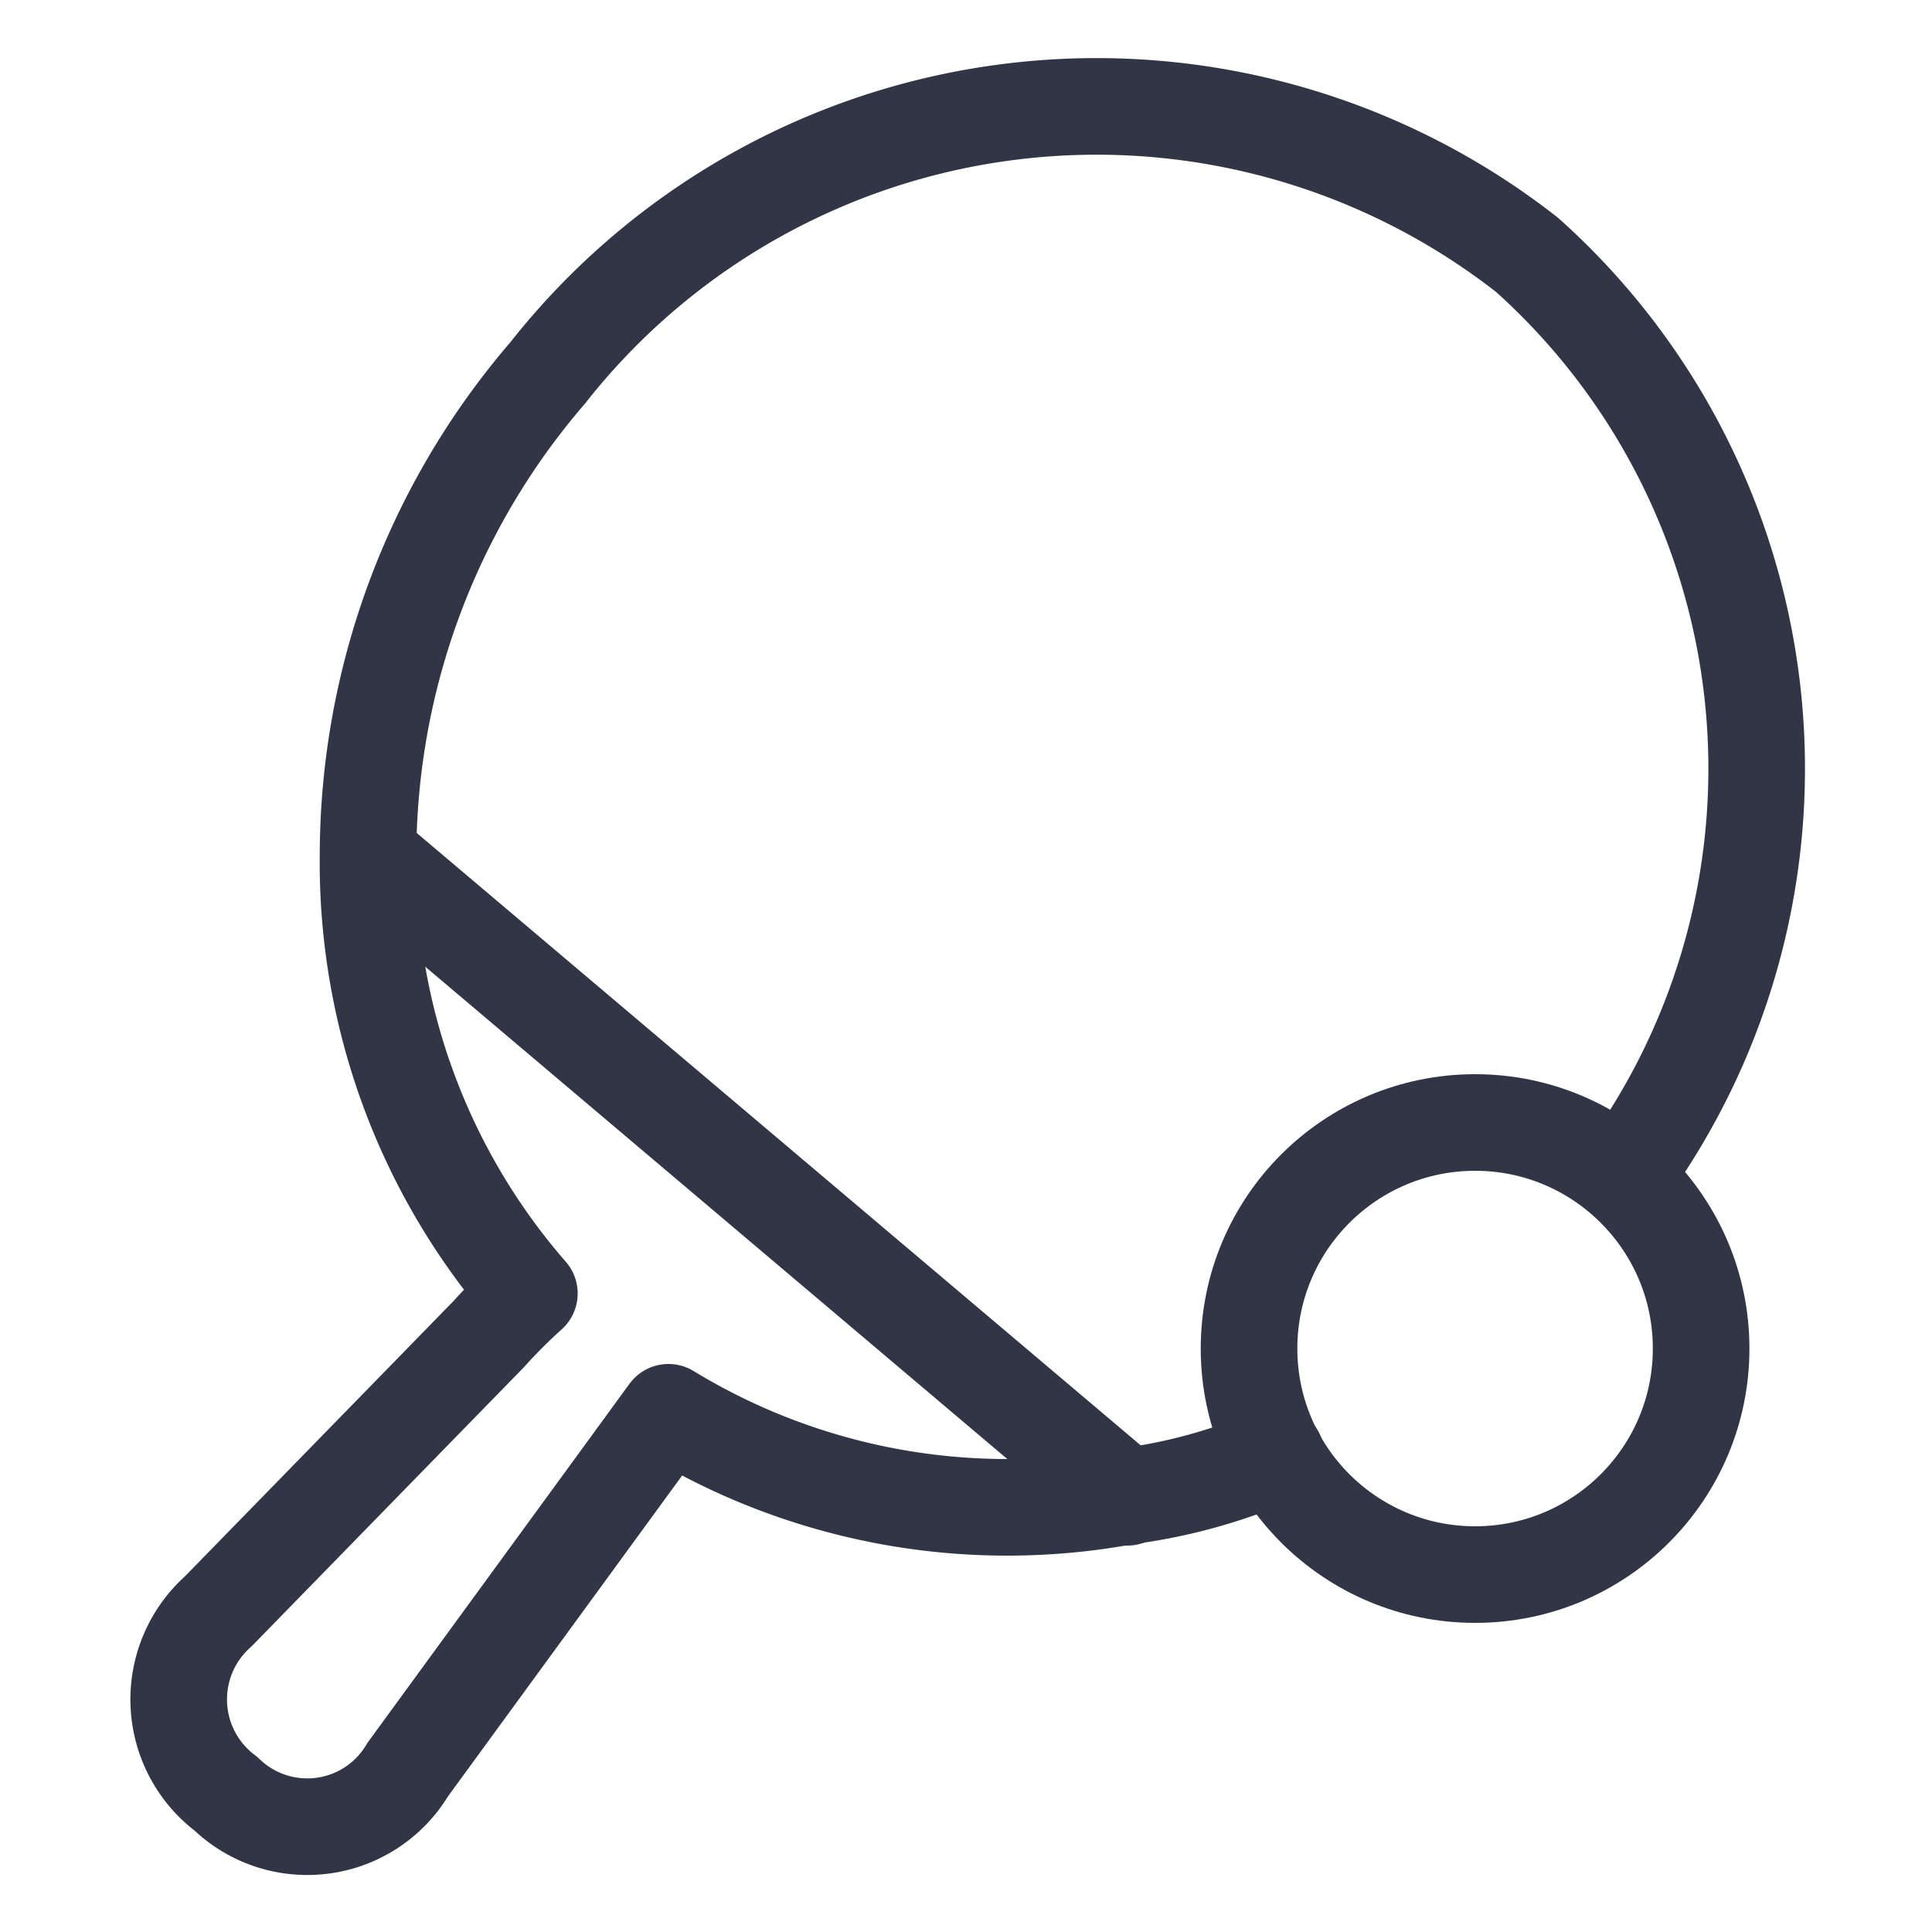 <svg id="Layer_1" data-name="Layer 1" xmlns="http://www.w3.org/2000/svg" viewBox="0 0 20 20"><defs><style>.cls-1{fill:none;stroke:#313546;stroke-linecap:round;stroke-linejoin:round;}</style></defs><path class="cls-1" d="M13.21,15.06a5.68,5.68,0,0,1-1.55.43,6.74,6.74,0,0,1-4.74-.87l-.35.48L4.22,18.32a1.21,1.21,0,0,1-1.88.25,1.22,1.22,0,0,1-.08-1.89l2.8-2.87a5.55,5.55,0,0,1,.42-.42A6.79,6.79,0,0,1,3.81,8.86a7.67,7.67,0,0,1,1.86-5A7.23,7.23,0,0,1,15.81,2.64a7.14,7.14,0,0,1,1,9.53"/><line class="cls-1" x1="3.82" y1="8.86" x2="11.67" y2="15.5"/><circle class="cls-1" cx="15.27" cy="13.96" r="2.34"/></svg>